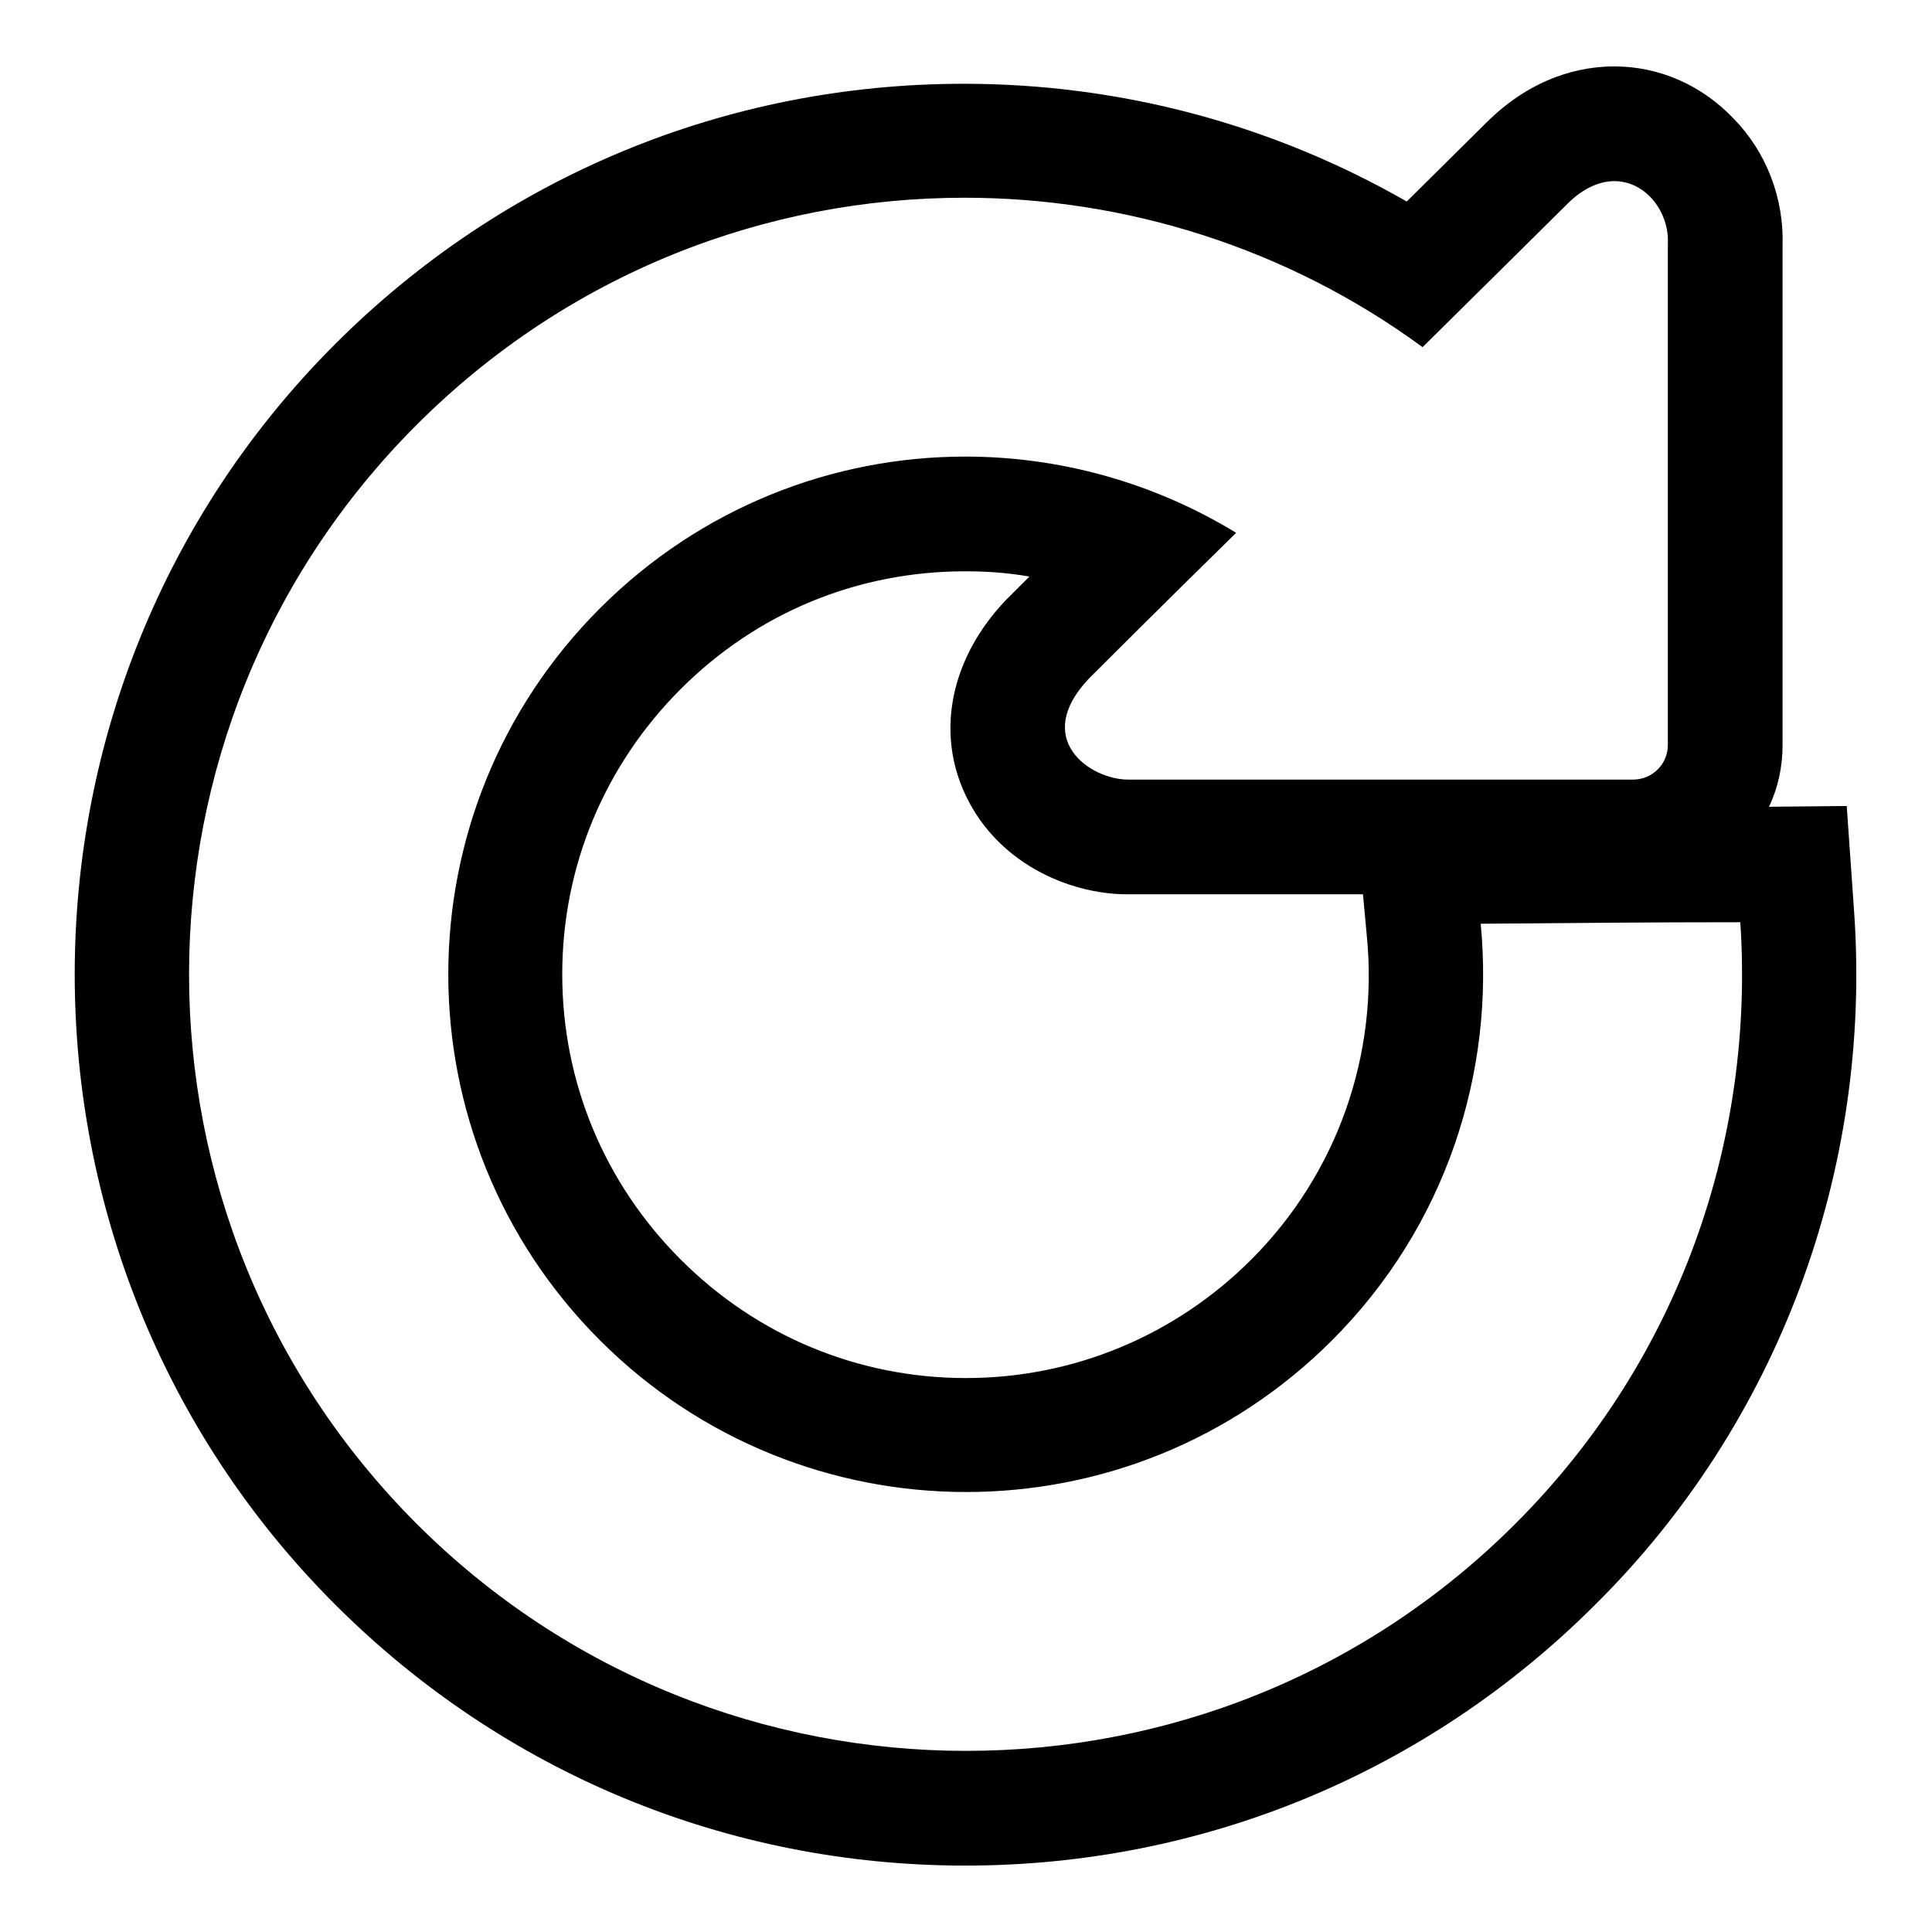 <?xml version="1.0" encoding="utf-8"?>
<!-- Svg Vector Icons : http://www.onlinewebfonts.com/icon -->
<!DOCTYPE svg PUBLIC "-//W3C//DTD SVG 1.1//EN" "http://www.w3.org/Graphics/SVG/1.1/DTD/svg11.dtd">
<svg version="1.1" xmlns="http://www.w3.org/2000/svg" xmlns:xlink="http://www.w3.org/1999/xlink" x="0px" y="0px" viewBox="0 0 256 256" enable-background="new 0 0 256 256" xml:space="preserve">
<g><g><g><path fill="#000000" d="M245.7,121.1l-1-14.3l-10.3,0.1c1.2-2.5,1.8-5.3,1.8-8.2V32.6c0.2-6.3-2.1-12.4-6.5-16.9c-4.2-4.4-9.8-6.9-15.8-6.9c-4.3,0-10.8,1.3-17,7.5l-10.5,10.4c-17.8-10.2-37.9-15.6-58.7-15.6c-31.5,0-61.1,12.3-83.3,34.5c-46,46-46,121,0,167c22.3,22.3,52,34.6,83.5,34.6c31.5,0,61.2-12.3,83.5-34.6C235.6,188.6,248,155.2,245.7,121.1z M200.8,201.9C180.7,222,154.4,232,128,232c-26.3,0-52.7-10-72.8-30.1c-40.2-40.2-40.2-105.4,0-145.6c20.1-20.1,46.3-30.1,72.6-30.1c21.3,0,42.7,6.6,60.7,19.8c7.9-7.8,19.2-19,19.2-19c2.1-2.1,4.3-3,6.2-3c4.2,0,7.3,4.1,7.1,8.3v66.4c0,2.6-2.1,4.6-4.6,4.6h-66.9c-5.1,0-12.8-5.4-5.2-13.4c0,0,10.5-10.5,19.5-19.3c-11-6.7-23.4-10.1-35.9-10.1c-17.5,0-35,6.7-48.4,20.1c-26.8,26.8-26.8,70.2,0,97c13.4,13.4,31,20.1,48.5,20.1c17.6,0,35.1-6.7,48.5-20.1c15.1-15.1,21.6-35.5,19.7-55.2c11.5-0.1,22.9-0.2,34.4-0.2C232.5,150.8,222.7,180,200.8,201.9z M127.6,104.6c4.1,9.6,13.9,13.9,21.8,13.9h31.2l0.5,5.4c1.6,16-4,31.7-15.3,43c-10.1,10.1-23.6,15.7-37.8,15.7c-14.3,0-27.7-5.6-37.8-15.7c-10.1-10.1-15.7-23.5-15.7-37.8c0-14.3,5.6-27.7,15.7-37.8c10.1-10.1,23.4-15.6,37.7-15.6c2.9,0,5.7,0.2,8.5,0.7c-1.7,1.7-2.8,2.8-2.8,2.8l-0.2,0.2l-0.2,0.2C126.2,87,124.1,96.4,127.6,104.6z"/></g><g></g><g></g><g></g><g></g><g></g><g></g><g></g><g></g><g></g><g></g><g></g><g></g><g></g><g></g><g></g></g></g>
</svg>
